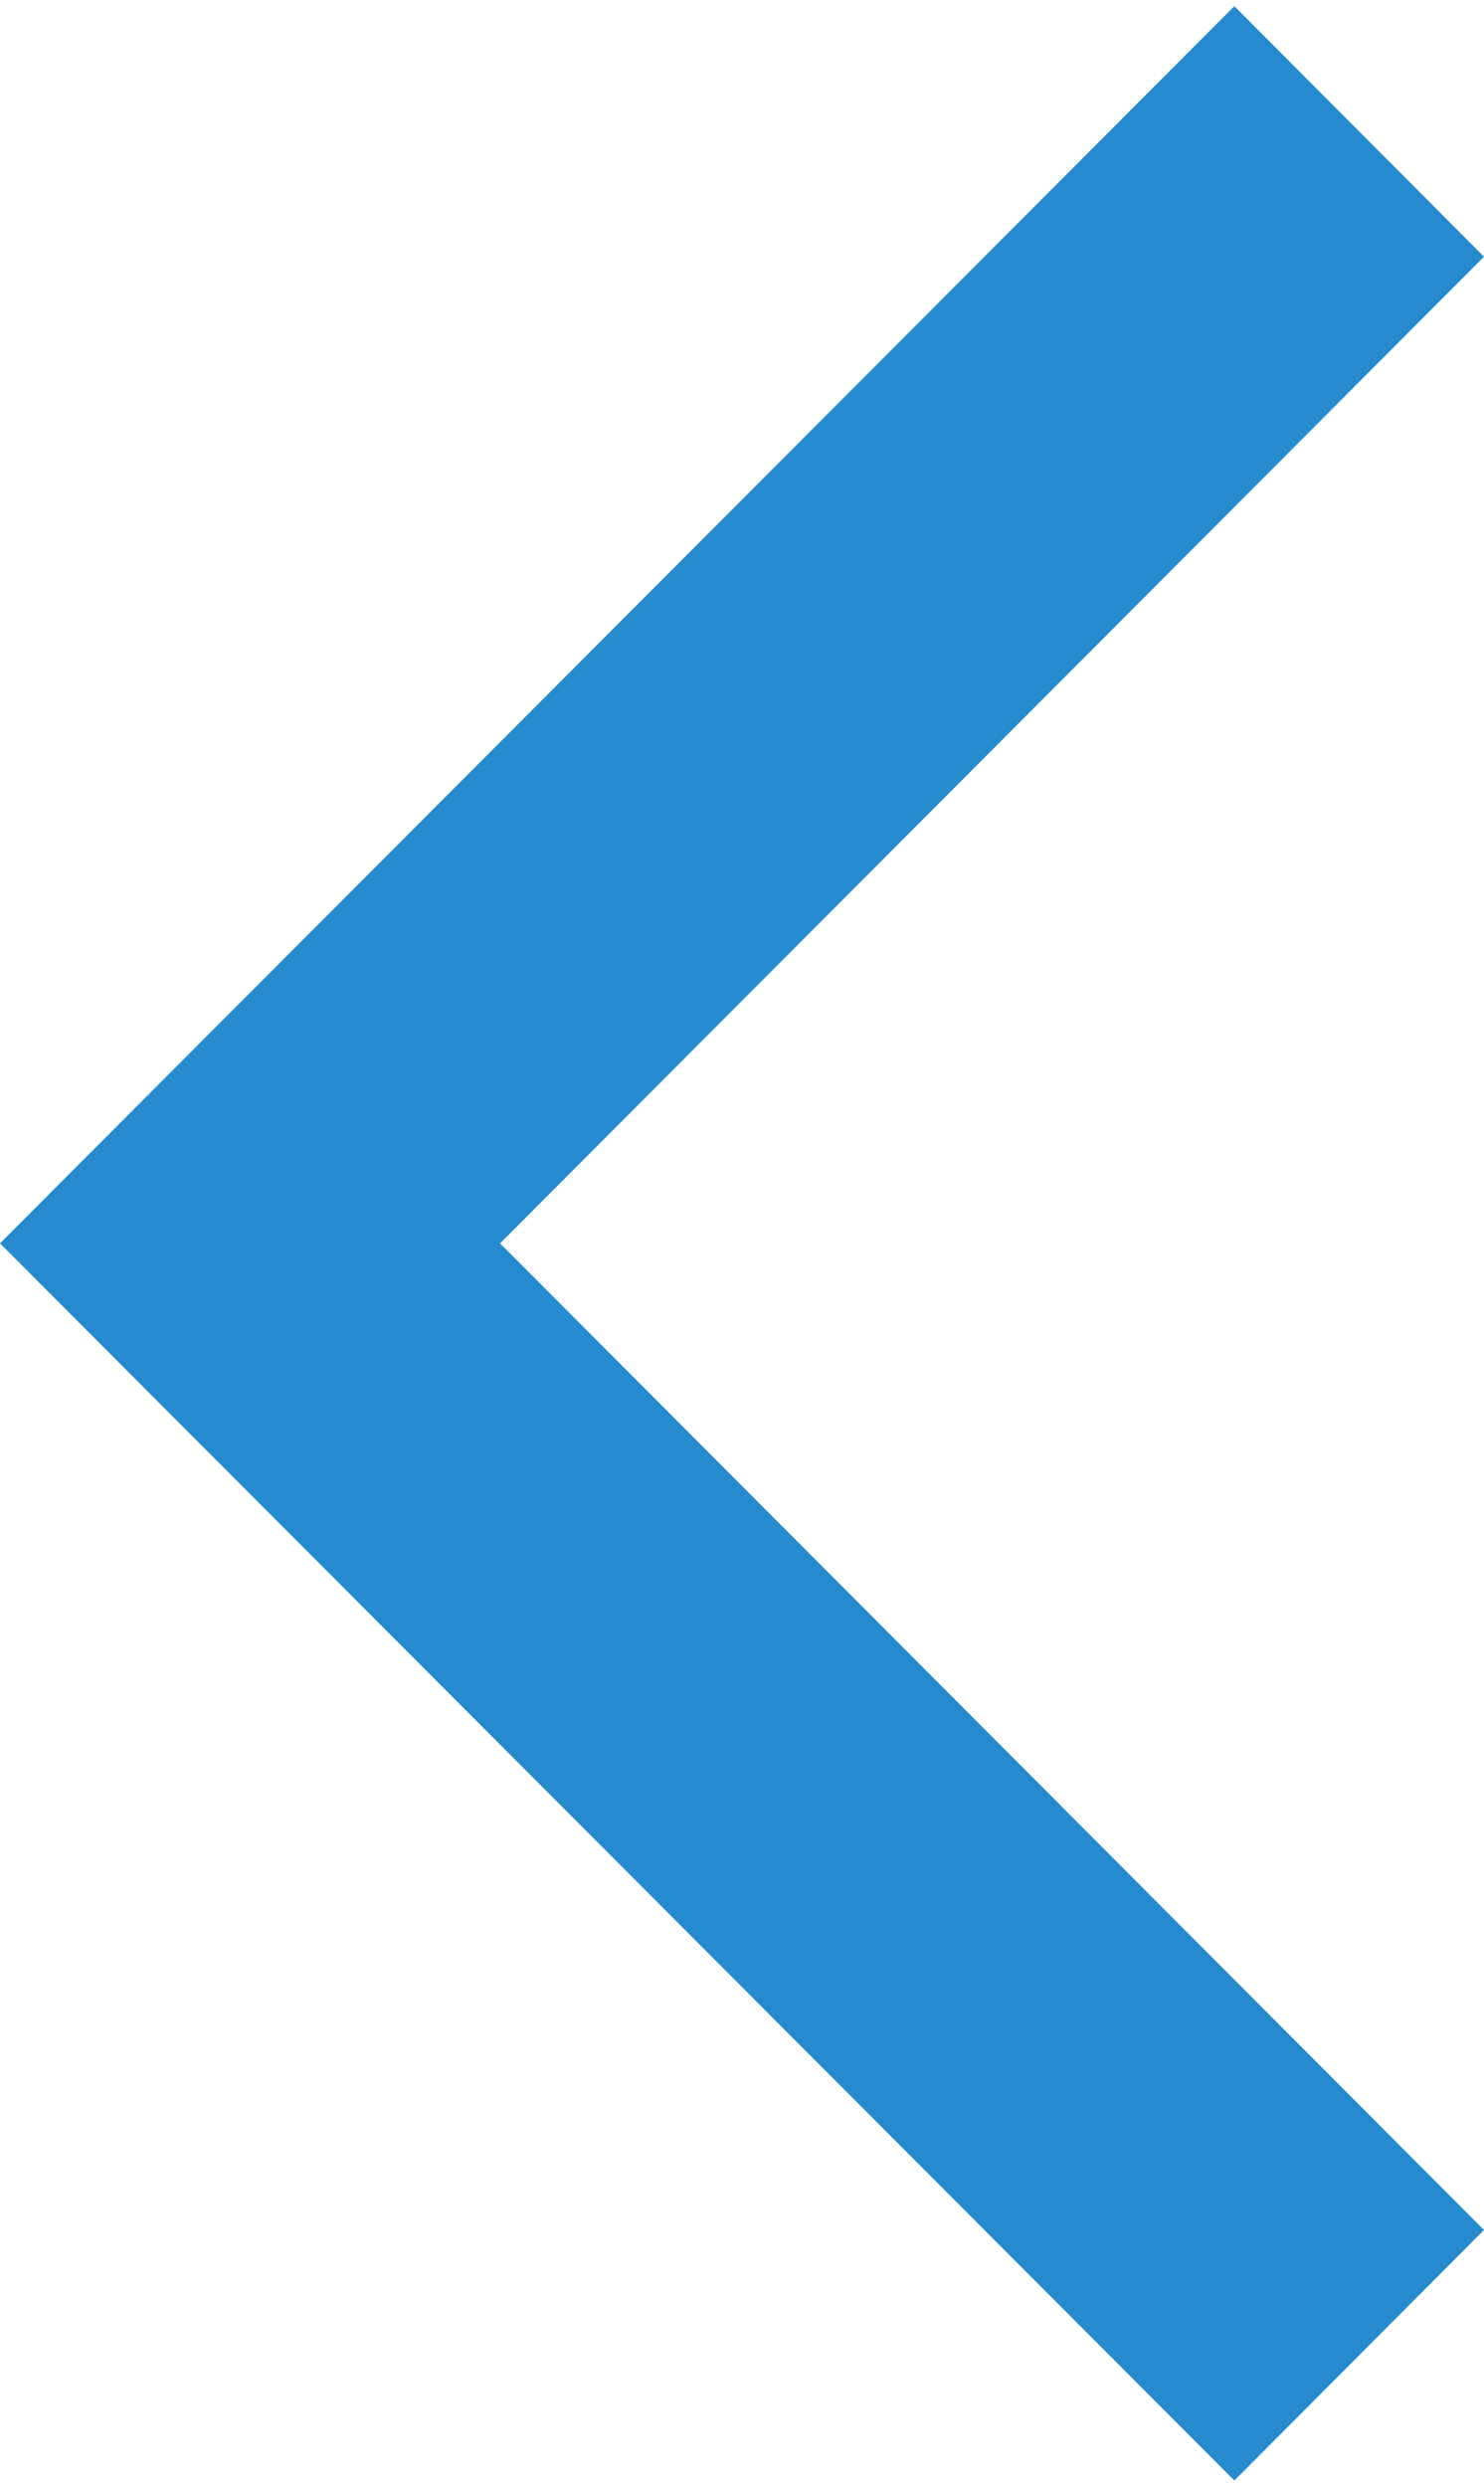 <svg width="80" height="134" viewBox="0 0 80 134" fill="none" xmlns="http://www.w3.org/2000/svg">
<path d="M80 120.167L66.542 133.667L1.90735e-06 67L66.542 0.333L80 13.833L26.958 67L80 120.167Z" fill="#268BCE"/>
</svg>
